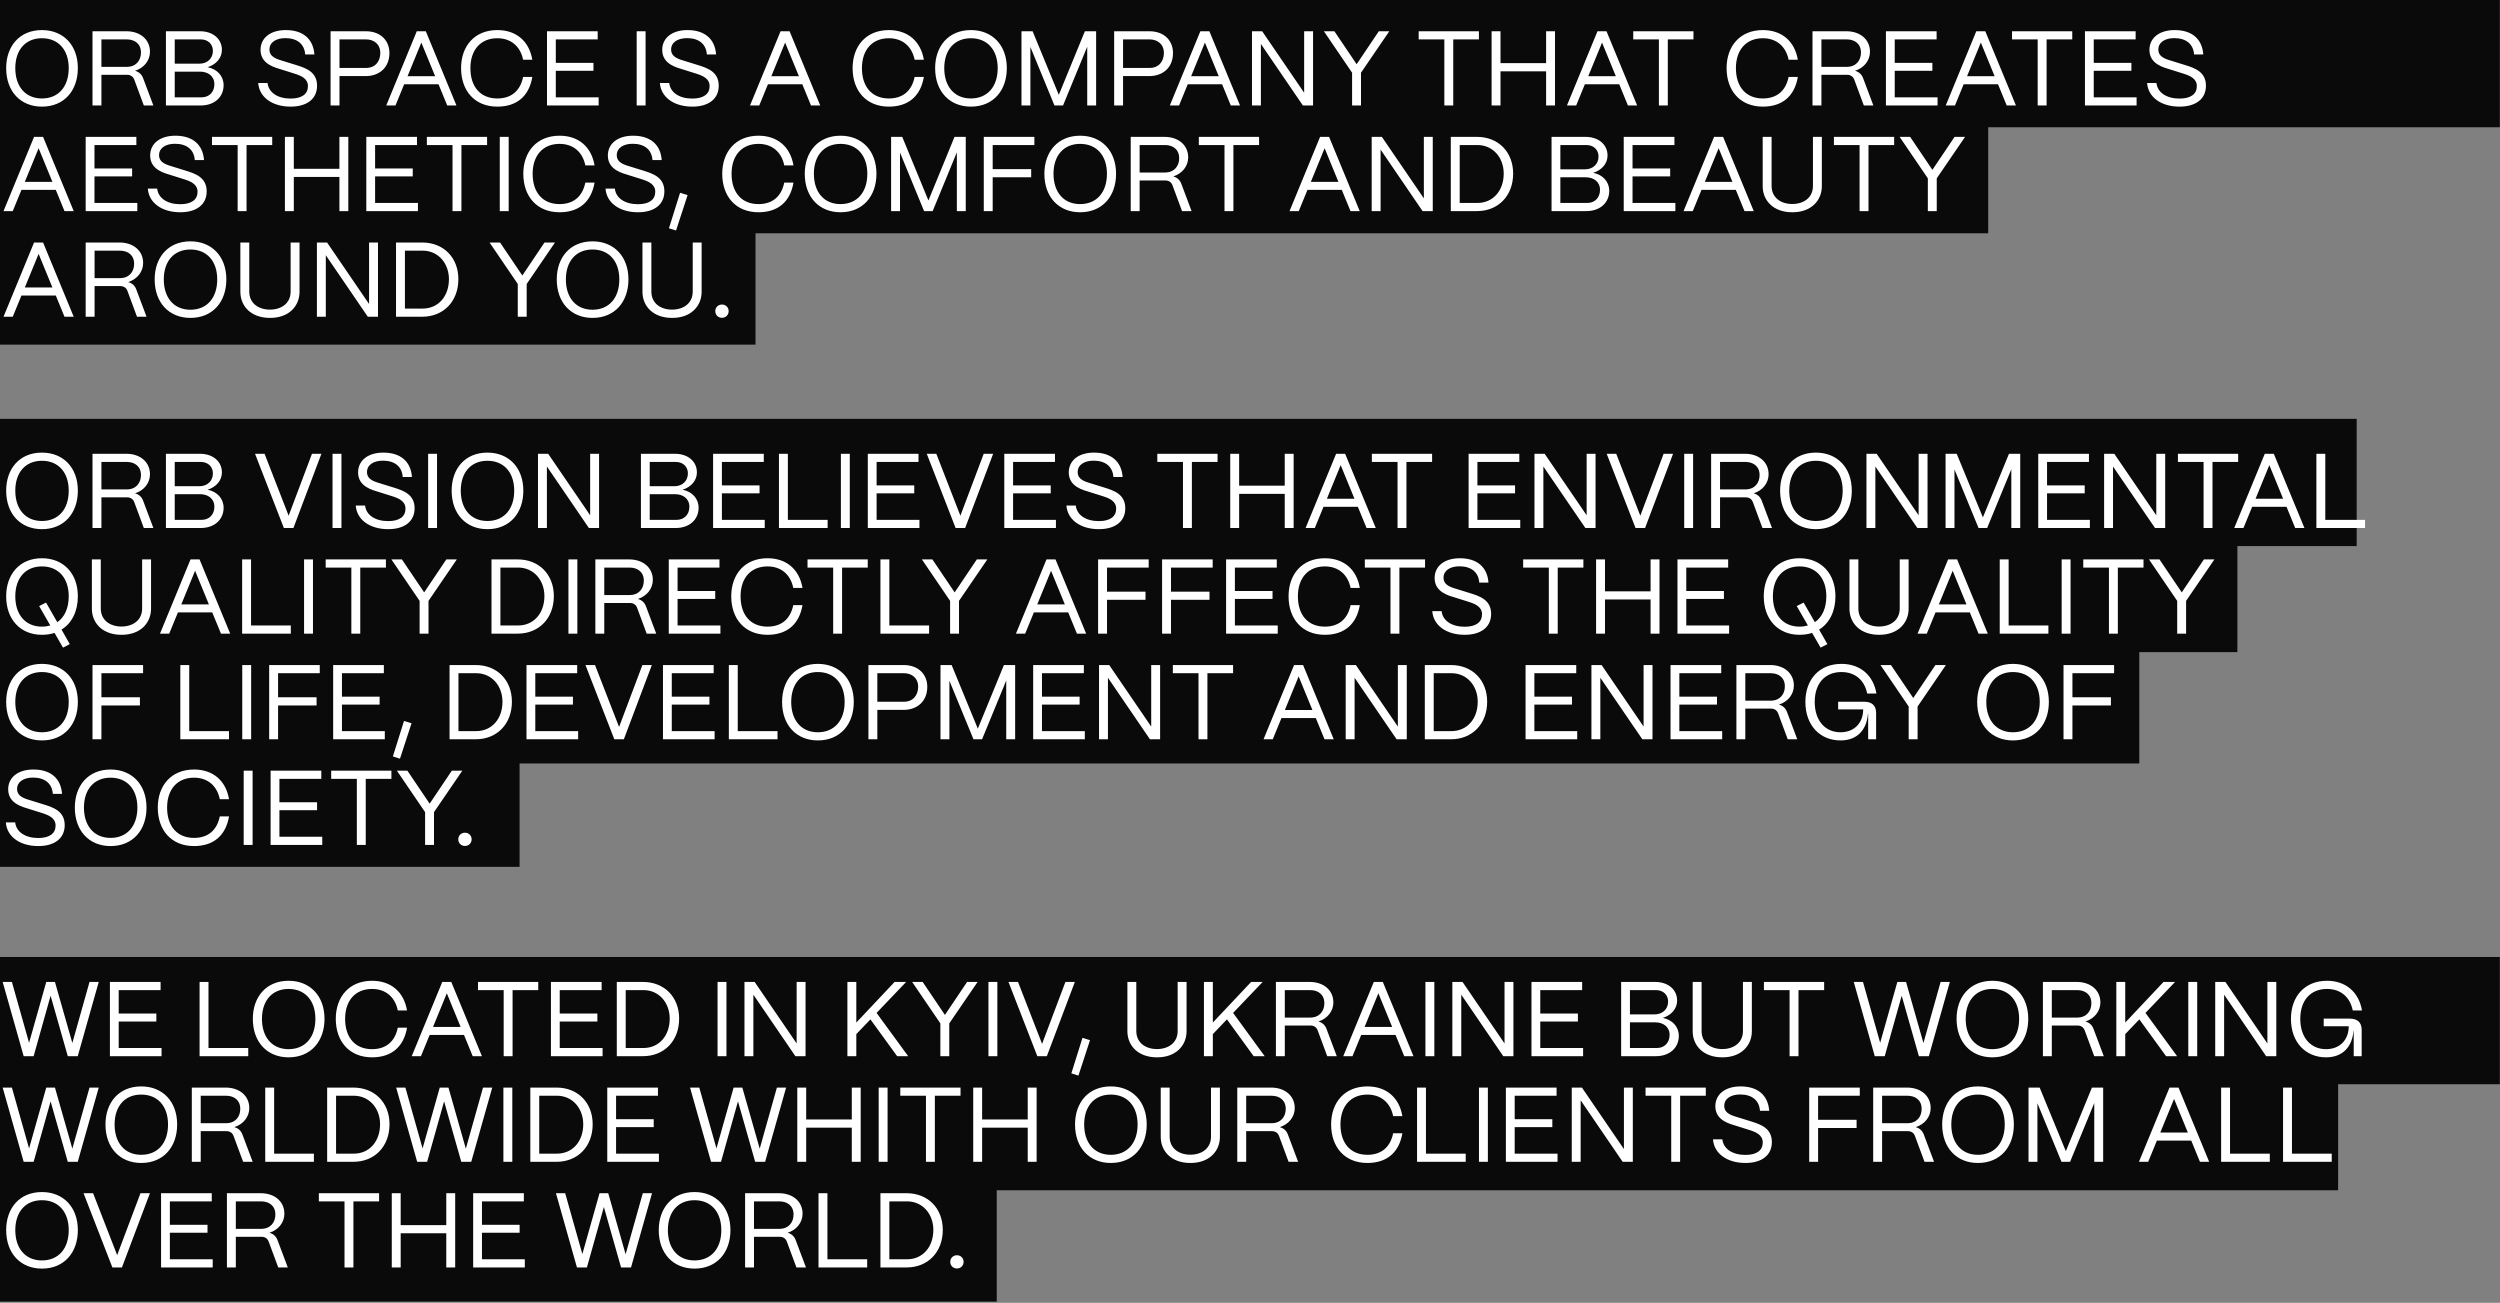 <svg width="781" height="407" viewBox="0 0 781 407" fill="none" xmlns="http://www.w3.org/2000/svg">
<rect x="0" y="0" width="781" height="407" fill="#808080" stroke="none"/>
<rect y="338.713" width="39.751" height="780.946" transform="rotate(-90 0 338.713)" fill="#0A0A0A"/>
<rect y="371.838" width="39.751" height="730.429" transform="rotate(-90 0 371.838)" fill="#0A0A0A"/>
<rect y="406.622" width="39.751" height="311.385" transform="rotate(-90 0 406.622)" fill="#0A0A0A"/>
<rect y="170.599" width="39.751" height="736.226" transform="rotate(-90 0 170.599)" fill="#0A0A0A"/>
<rect y="203.724" width="39.751" height="698.959" transform="rotate(-90 0 203.724)" fill="#0A0A0A"/>
<rect y="270.804" width="39.751" height="162.318" transform="rotate(-90 0 270.804)" fill="#0A0A0A"/>
<rect y="238.507" width="39.751" height="668.318" transform="rotate(-90 0 238.507)" fill="#0A0A0A"/>
<rect x="0" y="39.752" width="39.751" height="780.946" transform="rotate(-90 0 39.752)" fill="#0A0A0A"/>
<rect x="0" y="72.878" width="39.751" height="621.113" transform="rotate(-90 0 72.878)" fill="#0A0A0A"/>
<rect x="0" y="107.66" width="39.751" height="236.023" transform="rotate(-90 0 107.66)" fill="#0A0A0A"/>
<path d="M13.091 33.312C20.114 33.312 24.321 28.244 24.321 21.287C24.321 14.099 19.783 9.395 13.091 9.395C6.135 9.395 1.928 14.397 1.928 21.287C1.928 28.608 6.466 33.312 13.091 33.312ZM13.091 30.761C7.99 30.761 4.777 27.084 4.777 21.287C4.777 15.557 7.99 11.946 13.091 11.946C18.226 11.946 21.472 15.557 21.472 21.287C21.472 27.084 18.259 30.761 13.091 30.761ZM31.683 32.948L31.683 23.374L39.699 23.374C40.792 23.374 41.587 23.904 41.952 24.898L44.933 32.948H47.914L44.701 24.401C44.271 23.242 43.409 22.447 42.184 22.116C44.999 21.221 46.854 18.902 46.854 16.153C46.854 12.377 43.84 9.76 39.467 9.76L28.9 9.76L28.9 32.948H31.683ZM31.683 12.31L39.6 12.31C42.117 12.31 44.039 13.701 44.039 16.418C44.039 18.902 42.482 20.89 39.6 20.89L31.683 20.89V12.31ZM62.734 32.948C66.942 32.948 69.857 30.364 69.857 26.621C69.857 23.772 67.869 21.585 64.855 20.989C67.571 20.128 69.327 18.074 69.327 15.59C69.327 12.145 66.511 9.76 62.469 9.76L51.836 9.76V32.948H62.734ZM54.586 12.31L62.734 12.31C64.954 12.31 66.511 13.768 66.511 15.888C66.511 18.24 64.788 19.896 62.304 19.896L54.586 19.896V12.31ZM54.586 22.381H62.469C64.954 22.381 66.975 23.739 66.975 26.323C66.975 28.741 65.351 30.397 63.033 30.397H54.586V22.381ZM90.801 33.312C95.936 33.312 99.05 30.861 99.05 26.786C99.05 22.414 95.505 21.254 92.557 20.327L88.814 19.167C86.826 18.538 84.176 18.008 84.176 15.457C84.176 13.238 86.23 11.913 89.145 11.913C92.822 11.913 95.108 13.735 95.34 17.014L98.222 17.014C97.857 12.078 94.578 9.395 89.278 9.395C84.474 9.395 81.394 11.847 81.394 15.59C81.394 20.128 86.064 21.122 87.919 21.718L91.928 22.977C94.147 23.672 96.201 24.567 96.201 26.919C96.201 29.337 94.346 30.795 90.801 30.795C86.727 30.795 83.911 28.906 83.58 25.925H80.665C80.963 30.298 84.971 33.312 90.801 33.312ZM106.055 32.948V23.772L114.237 23.772C118.344 23.772 121.657 21.254 121.657 16.55C121.657 12.84 119.073 9.76 114.237 9.76L103.272 9.76V32.948H106.055ZM106.055 12.31H114.369C116.82 12.31 118.808 13.801 118.808 16.55C118.808 19.134 117.251 21.221 114.369 21.221L106.055 21.221V12.31ZM123.546 32.948L126.262 26.323L136.995 26.323L139.712 32.948H142.594L133.02 9.76H130.204L120.664 32.948H123.546ZM131.629 13.304L135.935 23.805L127.322 23.805L131.629 13.304ZM155.369 33.312C161.431 33.312 165.274 30.066 166.301 24.037H163.419C162.524 28.41 159.709 30.761 155.369 30.761C150.168 30.761 146.955 27.217 146.955 21.287C146.955 15.557 150.168 11.946 155.369 11.946C159.576 11.946 162.557 14.43 163.419 18.67H166.301C165.307 12.84 161.266 9.395 155.369 9.395C148.247 9.395 144.04 14.397 144.04 21.287C144.04 28.31 148.247 33.312 155.369 33.312ZM187.015 32.948V30.397L173.632 30.397V22.116L185.392 22.116V19.631L173.632 19.631V12.31L186.717 12.31V9.76L170.883 9.76V32.948H187.015ZM201.68 32.948V9.76H198.897V32.948H201.68ZM216.286 33.312C221.42 33.312 224.534 30.861 224.534 26.786C224.534 22.414 220.989 21.254 218.041 20.327L214.298 19.167C212.31 18.538 209.66 18.008 209.66 15.457C209.66 13.238 211.714 11.913 214.629 11.913C218.306 11.913 220.592 13.735 220.824 17.014H223.706C223.341 12.078 220.062 9.395 214.762 9.395C209.958 9.395 206.878 11.847 206.878 15.59C206.878 20.128 211.548 21.122 213.404 21.718L217.412 22.977C219.631 23.672 221.685 24.567 221.685 26.919C221.685 29.337 219.83 30.795 216.286 30.795C212.211 30.795 209.395 28.906 209.064 25.925H206.149C206.447 30.298 210.455 33.312 216.286 33.312ZM237.19 32.948L239.907 26.323L250.64 26.323L253.356 32.948H256.238L246.664 9.76H243.849L234.308 32.948H237.19ZM245.273 13.304L249.579 23.805L240.967 23.805L245.273 13.304ZM277.683 33.312C283.745 33.312 287.588 30.066 288.615 24.037H285.733C284.838 28.41 282.023 30.761 277.683 30.761C272.482 30.761 269.269 27.217 269.269 21.287C269.269 15.557 272.482 11.946 277.683 11.946C281.89 11.946 284.871 14.43 285.733 18.67L288.615 18.67C287.621 12.84 283.579 9.395 277.683 9.395C270.561 9.395 266.354 14.397 266.354 21.287C266.354 28.31 270.561 33.312 277.683 33.312ZM303.3 33.312C310.323 33.312 314.53 28.244 314.53 21.287C314.53 14.099 309.992 9.395 303.3 9.395C296.344 9.395 292.137 14.397 292.137 21.287C292.137 28.608 296.675 33.312 303.3 33.312ZM303.3 30.761C298.199 30.761 294.985 27.084 294.985 21.287C294.985 15.557 298.199 11.946 303.3 11.946C308.435 11.946 311.681 15.557 311.681 21.287C311.681 27.084 308.468 30.761 303.3 30.761ZM321.891 32.948V14.662L329.411 32.948H332.094L339.647 14.596V32.948H342.429V9.76L338.918 9.76L330.769 29.635L322.587 9.76L319.109 9.76V32.948H321.891ZM350.844 32.948V23.772H359.026C363.134 23.772 366.447 21.254 366.447 16.55C366.447 12.84 363.863 9.76 359.026 9.76L348.062 9.76V32.948H350.844ZM350.844 12.31L359.159 12.31C361.61 12.31 363.598 13.801 363.598 16.55C363.598 19.134 362.041 21.221 359.159 21.221H350.844V12.31ZM368.336 32.948L371.052 26.323L381.785 26.323L384.501 32.948H387.383L377.81 9.76L374.994 9.76L365.454 32.948H368.336ZM376.419 13.304L380.725 23.805L372.112 23.805L376.419 13.304ZM393.902 32.948V13.735L407.019 32.948H410.2V9.76H407.417V28.973L394.299 9.76H391.119V32.948H393.902ZM425.176 32.948V22.712L434.02 9.76L430.741 9.76L423.817 20.062L416.861 9.76H413.582L422.393 22.712V32.948H425.176ZM453.994 32.948V12.31L462.011 12.31V9.76L443.195 9.76V12.31L451.212 12.31V32.948H453.994ZM468.759 32.948V22.281H483.003V32.948H485.785V9.76H483.003V19.73H468.759V9.76L465.976 9.76V32.948H468.759ZM492.397 32.948L495.113 26.323L505.846 26.323L508.562 32.948H511.444L501.871 9.76H499.055L489.515 32.948H492.397ZM500.479 13.304L504.786 23.805L496.173 23.805L500.479 13.304ZM521.023 32.948V12.31L529.039 12.31V9.76L510.224 9.76V12.31L518.24 12.31V32.948H521.023ZM550.714 33.312C556.776 33.312 560.619 30.066 561.646 24.037L558.764 24.037C557.869 28.41 555.053 30.761 550.714 30.761C545.513 30.761 542.3 27.217 542.3 21.287C542.3 15.557 545.513 11.946 550.714 11.946C554.921 11.946 557.902 14.43 558.764 18.67H561.646C560.652 12.84 556.61 9.395 550.714 9.395C543.592 9.395 539.385 14.397 539.385 21.287C539.385 28.31 543.592 33.312 550.714 33.312ZM569.01 32.948V23.374L577.027 23.374C578.12 23.374 578.915 23.904 579.279 24.898L582.261 32.948H585.242L582.029 24.401C581.598 23.242 580.737 22.447 579.511 22.116C582.327 21.221 584.182 18.902 584.182 16.153C584.182 12.377 581.167 9.76 576.795 9.76L566.228 9.76V32.948H569.01ZM569.01 12.31L576.927 12.31C579.445 12.31 581.366 13.701 581.366 16.418C581.366 18.902 579.809 20.89 576.927 20.89L569.01 20.89V12.31ZM605.296 32.948V30.397L591.913 30.397V22.116L603.673 22.116V19.631L591.913 19.631V12.31L604.998 12.31V9.76L589.163 9.76V32.948L605.296 32.948ZM610.732 32.948L613.448 26.323L624.181 26.323L626.897 32.948H629.779L620.206 9.76L617.39 9.76L607.85 32.948H610.732ZM618.814 13.304L623.121 23.805L614.508 23.805L618.814 13.304ZM639.358 32.948V12.31L647.374 12.31V9.76L628.559 9.76V12.31L636.575 12.31V32.948H639.358ZM667.472 32.948V30.397L654.089 30.397V22.116L665.849 22.116V19.631L654.089 19.631V12.31L667.174 12.31V9.76L651.339 9.76V32.948L667.472 32.948ZM680.891 33.312C686.025 33.312 689.139 30.861 689.139 26.786C689.139 22.414 685.595 21.254 682.647 20.327L678.903 19.167C676.916 18.538 674.266 18.008 674.266 15.457C674.266 13.238 676.32 11.913 679.235 11.913C682.912 11.913 685.197 13.735 685.429 17.014H688.311C687.947 12.078 684.667 9.395 679.367 9.395C674.564 9.395 671.483 11.847 671.483 15.59C671.483 20.128 676.154 21.122 678.009 21.718L682.017 22.977C684.237 23.672 686.29 24.567 686.29 26.919C686.29 29.337 684.435 30.795 680.891 30.795C676.816 30.795 674.001 28.906 673.669 25.925L670.754 25.925C671.052 30.298 675.061 33.312 680.891 33.312ZM3.982 65.948L6.698 59.322L17.431 59.322L20.147 65.948H23.029L13.456 42.76H10.64L1.1 65.948H3.982ZM12.065 46.304L16.371 56.805L7.758 56.805L12.065 46.304ZM42.897 65.948V63.397L29.515 63.397V55.115H41.274V52.631H29.515V45.31H42.599V42.76H26.765V65.948L42.897 65.948ZM56.317 66.312C61.451 66.312 64.565 63.861 64.565 59.786C64.565 55.414 61.02 54.254 58.072 53.327L54.329 52.167C52.342 51.538 49.691 51.008 49.691 48.457C49.691 46.238 51.745 44.913 54.66 44.913C58.337 44.913 60.623 46.735 60.855 50.014H63.737C63.372 45.078 60.093 42.395 54.793 42.395C49.989 42.395 46.909 44.846 46.909 48.59C46.909 53.128 51.58 54.122 53.435 54.718L57.443 55.977C59.662 56.672 61.716 57.567 61.716 59.919C61.716 62.337 59.861 63.795 56.317 63.795C52.242 63.795 49.426 61.906 49.095 58.925H46.18C46.478 63.298 50.486 66.312 56.317 66.312ZM77.024 65.948V45.31H85.041V42.76L66.225 42.76V45.31L74.242 45.31V65.948H77.024ZM91.788 65.948V55.281L106.033 55.281V65.948H108.815V42.76H106.033V52.73L91.788 52.73V42.76H89.006V65.948H91.788ZM130.565 65.948V63.397L117.182 63.397V55.115L128.942 55.115V52.631L117.182 52.631V45.31L130.267 45.31V42.76L114.433 42.76V65.948H130.565ZM144.15 65.948V45.31H152.166V42.76H133.351V45.31H141.367V65.948H144.15ZM158.914 65.948V42.76H156.131V65.948H158.914ZM174.811 66.312C180.873 66.312 184.716 63.066 185.743 57.037L182.861 57.037C181.966 61.41 179.151 63.761 174.811 63.761C169.61 63.761 166.397 60.217 166.397 54.287C166.397 48.557 169.61 44.946 174.811 44.946C179.018 44.946 182 47.43 182.861 51.67L185.743 51.67C184.749 45.84 180.708 42.395 174.811 42.395C167.689 42.395 163.482 47.397 163.482 54.287C163.482 61.31 167.689 66.312 174.811 66.312ZM199.302 66.312C204.436 66.312 207.55 63.861 207.55 59.786C207.55 55.414 204.006 54.254 201.058 53.327L197.314 52.167C195.327 51.538 192.677 51.008 192.677 48.457C192.677 46.238 194.731 44.913 197.646 44.913C201.323 44.913 203.608 46.735 203.84 50.014H206.722C206.358 45.078 203.078 42.395 197.778 42.395C192.975 42.395 189.894 44.846 189.894 48.59C189.894 53.128 194.565 54.122 196.42 54.718L200.428 55.977C202.648 56.672 204.701 57.567 204.701 59.919C204.701 62.337 202.846 63.795 199.302 63.795C195.227 63.795 192.412 61.906 192.08 58.925H189.165C189.464 63.298 193.472 66.312 199.302 66.312ZM214.808 60.946L212.456 60.217L208.978 71.314L211.197 72.01L214.808 60.946ZM236.955 66.312C243.017 66.312 246.86 63.066 247.886 57.037H245.004C244.11 61.41 241.294 63.761 236.955 63.761C231.754 63.761 228.541 60.217 228.541 54.287C228.541 48.557 231.754 44.946 236.955 44.946C241.162 44.946 244.143 47.43 245.004 51.67H247.886C246.893 45.84 242.851 42.395 236.955 42.395C229.833 42.395 225.626 47.397 225.626 54.287C225.626 61.31 229.833 66.312 236.955 66.312ZM262.572 66.312C269.595 66.312 273.802 61.244 273.802 54.287C273.802 47.099 269.263 42.395 262.572 42.395C255.615 42.395 251.408 47.397 251.408 54.287C251.408 61.608 255.947 66.312 262.572 66.312ZM262.572 63.761C257.47 63.761 254.257 60.084 254.257 54.287C254.257 48.557 257.47 44.946 262.572 44.946C267.706 44.946 270.953 48.557 270.953 54.287C270.953 60.084 267.74 63.761 262.572 63.761ZM281.163 65.948V47.662L288.683 65.948H291.366L298.919 47.596V65.948H301.701V42.76H298.19L290.041 62.635L281.859 42.76H278.381V65.948H281.163ZM310.116 65.948V55.38H322.141V52.83H310.116V45.31H323.135V42.76H307.333V65.948H310.116ZM337.429 66.312C344.452 66.312 348.659 61.244 348.659 54.287C348.659 47.099 344.12 42.395 337.429 42.395C330.472 42.395 326.265 47.397 326.265 54.287C326.265 61.608 330.804 66.312 337.429 66.312ZM337.429 63.761C332.328 63.761 329.114 60.084 329.114 54.287C329.114 48.557 332.328 44.946 337.429 44.946C342.563 44.946 345.81 48.557 345.81 54.287C345.81 60.084 342.597 63.761 337.429 63.761ZM356.02 65.948V56.374H364.037C365.13 56.374 365.925 56.904 366.289 57.898L369.271 65.948H372.252L369.039 57.401C368.608 56.242 367.747 55.447 366.521 55.115C369.337 54.221 371.192 51.902 371.192 49.153C371.192 45.377 368.177 42.76 363.805 42.76L353.238 42.76V65.948H356.02ZM356.02 45.31H363.937C366.455 45.31 368.376 46.702 368.376 49.418C368.376 51.902 366.819 53.89 363.937 53.89H356.02V45.31ZM385.316 65.948V45.31H393.333V42.76L374.517 42.76V45.31H382.534V65.948L385.316 65.948ZM405.732 65.948L408.448 59.322L419.181 59.322L421.897 65.948H424.779L415.206 42.76H412.39L402.85 65.948H405.732ZM413.815 46.304L418.121 56.805L409.508 56.805L413.815 46.304ZM431.298 65.948V46.735L444.416 65.948H447.596V42.76H444.813V61.973L431.695 42.76H428.515V65.948H431.298ZM461.412 65.948C468.071 65.948 472.708 61.145 472.708 54.221C472.708 47.463 468.071 42.76 461.412 42.76H453.23V65.948H461.412ZM456.013 45.31H461.578C466.381 45.31 469.76 49.219 469.76 54.221C469.76 59.621 466.381 63.397 461.578 63.397H456.013V45.31ZM495.605 65.948C499.812 65.948 502.727 63.364 502.727 59.621C502.727 56.772 500.739 54.586 497.725 53.989C500.441 53.128 502.197 51.074 502.197 48.59C502.197 45.145 499.381 42.76 495.34 42.76H484.706V65.948H495.605ZM487.456 45.31H495.605C497.824 45.31 499.381 46.768 499.381 48.888C499.381 51.24 497.659 52.896 495.174 52.896H487.456V45.31ZM487.456 55.38H495.34C497.824 55.38 499.845 56.739 499.845 59.322C499.845 61.741 498.222 63.397 495.903 63.397H487.456V55.38ZM523.387 65.948V63.397H510.004V55.115H521.763V52.631H510.004V45.31H523.088V42.76H507.254V65.948H523.387ZM528.822 65.948L531.539 59.322H542.271L544.988 65.948H547.87L538.296 42.76H535.481L525.94 65.948H528.822ZM536.905 46.304L541.211 56.805H532.599L536.905 46.304ZM559.905 66.312C565.868 66.345 569.147 62.569 569.147 58.163V42.76H566.364V58.097C566.364 61.774 563.449 63.728 559.905 63.728C556.36 63.728 553.445 61.774 553.445 58.097V42.76L550.663 42.76V58.163C550.663 62.569 553.909 66.312 559.905 66.312ZM583.717 65.948V45.31H591.733V42.76L572.917 42.76V45.31H580.934V65.948H583.717ZM605.04 65.948V55.712L613.884 42.76H610.605L603.681 53.062L596.725 42.76H593.445L602.257 55.712V65.948H605.04ZM3.982 98.948L6.698 92.323H17.431L20.147 98.948H23.029L13.456 75.76H10.64L1.1 98.948H3.982ZM12.065 79.304L16.371 89.805H7.758L12.065 79.304ZM29.548 98.948V89.374H37.564C38.657 89.374 39.452 89.904 39.817 90.898L42.798 98.948H45.779L42.566 90.401C42.136 89.242 41.274 88.447 40.049 88.115C42.864 87.221 44.719 84.902 44.719 82.153C44.719 78.376 41.705 75.76 37.332 75.76L26.765 75.76L26.765 98.948L29.548 98.948ZM29.548 78.31H37.465C39.982 78.31 41.904 79.701 41.904 82.418C41.904 84.902 40.347 86.89 37.465 86.89H29.548L29.548 78.31ZM59.481 99.312C66.504 99.312 70.711 94.244 70.711 87.287C70.711 80.099 66.172 75.395 59.481 75.395C52.524 75.395 48.317 80.397 48.317 87.287C48.317 94.608 52.856 99.312 59.481 99.312ZM59.481 96.761C54.38 96.761 51.166 93.084 51.166 87.287C51.166 81.557 54.38 77.946 59.481 77.946C64.615 77.946 67.862 81.557 67.862 87.287C67.862 93.084 64.648 96.761 59.481 96.761ZM84.333 99.312C90.296 99.345 93.575 95.569 93.575 91.163V75.76H90.793V91.097C90.793 94.774 87.877 96.728 84.333 96.728C80.788 96.728 77.873 94.774 77.873 91.097V75.76H75.091V91.163C75.091 95.569 78.337 99.312 84.333 99.312ZM101.784 98.948V79.735L114.902 98.948H118.082V75.76H115.3V94.973L102.182 75.76H99.002V98.948H101.784ZM131.899 98.948C138.557 98.948 143.195 94.144 143.195 87.221C143.195 80.463 138.557 75.76 131.899 75.76H123.717V98.948H131.899ZM126.499 78.31H132.065C136.868 78.31 140.247 82.219 140.247 87.221C140.247 92.621 136.868 96.397 132.065 96.397H126.499V78.31ZM164.535 98.948V88.712L173.379 75.76H170.1L163.176 86.062L156.22 75.76H152.941L161.752 88.712V98.948H164.535ZM185.095 99.312C192.117 99.312 196.324 94.244 196.324 87.287C196.324 80.099 191.786 75.395 185.095 75.395C178.138 75.395 173.931 80.397 173.931 87.287C173.931 94.608 178.469 99.312 185.095 99.312ZM185.095 96.761C179.993 96.761 176.78 93.084 176.78 87.287C176.78 81.557 179.993 77.946 185.095 77.946C190.229 77.946 193.475 81.557 193.475 87.287C193.475 93.084 190.262 96.761 185.095 96.761ZM209.947 99.312C215.909 99.345 219.189 95.569 219.189 91.163V75.76H216.406V91.097C216.406 94.774 213.491 96.728 209.947 96.728C206.402 96.728 203.487 94.774 203.487 91.097V75.76H200.704V91.163C200.704 95.569 203.951 99.312 209.947 99.312ZM225.543 99.279C226.735 99.279 227.63 98.385 227.63 97.192C227.63 96.033 226.735 95.138 225.543 95.138C224.35 95.138 223.456 96.033 223.456 97.192C223.456 98.385 224.35 99.279 225.543 99.279ZM13.091 165.312C20.114 165.312 24.321 160.244 24.321 153.287C24.321 146.099 19.783 141.395 13.091 141.395C6.135 141.395 1.928 146.397 1.928 153.287C1.928 160.608 6.466 165.312 13.091 165.312ZM13.091 162.761C7.99 162.761 4.777 159.084 4.777 153.287C4.777 147.557 7.99 143.946 13.091 143.946C18.226 143.946 21.472 147.557 21.472 153.287C21.472 159.084 18.259 162.761 13.091 162.761ZM31.683 164.948V155.374H39.699C40.792 155.374 41.587 155.904 41.952 156.898L44.933 164.948H47.914L44.701 156.401C44.271 155.242 43.409 154.447 42.184 154.116C44.999 153.221 46.854 150.902 46.854 148.153C46.854 144.376 43.84 141.76 39.467 141.76H28.9V164.948H31.683ZM31.683 144.31H39.6C42.117 144.31 44.039 145.702 44.039 148.418C44.039 150.902 42.482 152.89 39.6 152.89H31.683V144.31ZM62.734 164.948C66.942 164.948 69.857 162.364 69.857 158.621C69.857 155.772 67.869 153.586 64.855 152.989C67.571 152.128 69.327 150.074 69.327 147.59C69.327 144.145 66.511 141.76 62.469 141.76L51.836 141.76L51.836 164.948L62.734 164.948ZM54.586 144.31L62.734 144.31C64.954 144.31 66.511 145.768 66.511 147.888C66.511 150.24 64.788 151.896 62.304 151.896L54.586 151.896V144.31ZM54.586 154.381L62.469 154.381C64.954 154.381 66.975 155.739 66.975 158.323C66.975 160.741 65.351 162.397 63.033 162.397L54.586 162.397L54.586 154.381ZM91.663 164.948L100.408 141.76H97.46L90.172 161.105L82.652 141.76H79.671L88.681 164.948H91.663ZM106.669 164.948V141.76H103.887V164.948H106.669ZM121.275 165.312C126.409 165.312 129.523 162.861 129.523 158.786C129.523 154.414 125.979 153.254 123.03 152.327L119.287 151.167C117.3 150.538 114.649 150.008 114.649 147.457C114.649 145.238 116.703 143.913 119.618 143.913C123.295 143.913 125.581 145.735 125.813 149.014H128.695C128.33 144.078 125.051 141.395 119.751 141.395C114.948 141.395 111.867 143.846 111.867 147.59C111.867 152.128 116.538 153.122 118.393 153.718L122.401 154.977C124.62 155.672 126.674 156.567 126.674 158.919C126.674 161.337 124.819 162.795 121.275 162.795C117.2 162.795 114.384 160.906 114.053 157.925H111.138C111.436 162.298 115.444 165.312 121.275 165.312ZM136.528 164.948V141.76H133.745V164.948H136.528ZM152.26 165.312C159.282 165.312 163.489 160.244 163.489 153.287C163.489 146.099 158.951 141.395 152.26 141.395C145.303 141.395 141.096 146.397 141.096 153.287C141.096 160.608 145.634 165.312 152.26 165.312ZM152.26 162.761C147.158 162.761 143.945 159.084 143.945 153.287C143.945 147.557 147.158 143.946 152.26 143.946C157.394 143.946 160.641 147.557 160.641 153.287C160.641 159.084 157.427 162.761 152.26 162.761ZM170.851 164.948V145.735L183.969 164.948H187.149V141.76H184.366V160.973L171.248 141.76L168.068 141.76V164.948L170.851 164.948ZM211.122 164.948C215.329 164.948 218.244 162.364 218.244 158.621C218.244 155.772 216.257 153.586 213.242 152.989C215.959 152.128 217.714 150.074 217.714 147.59C217.714 144.145 214.899 141.76 210.857 141.76H200.224V164.948H211.122ZM202.973 144.31H211.122C213.342 144.31 214.899 145.768 214.899 147.888C214.899 150.24 213.176 151.896 210.692 151.896H202.973V144.31ZM202.973 154.381H210.857C213.342 154.381 215.362 155.739 215.362 158.323C215.362 160.741 213.739 162.397 211.42 162.397H202.973V154.381ZM238.904 164.948V162.397H225.521V154.116H237.281V151.631H225.521V144.31H238.606V141.76H222.771V164.948H238.904ZM258.551 164.948V162.397H246.128V141.76H243.346V164.948H258.551ZM265.474 164.948V141.76H262.691V164.948H265.474ZM287.234 164.948V162.397L273.851 162.397V154.116L285.611 154.116V151.631L273.851 151.631V144.31L286.936 144.31V141.76L271.102 141.76V164.948L287.234 164.948ZM301.515 164.948L310.26 141.76H307.312L300.024 161.105L292.504 141.76H289.523L298.533 164.948H301.515ZM329.871 164.948V162.397H316.488V154.116H328.248V151.631H316.488V144.31H329.573V141.76H313.739V164.948H329.871ZM343.29 165.312C348.425 165.312 351.539 162.861 351.539 158.786C351.539 154.414 347.994 153.254 345.046 152.327L341.303 151.167C339.315 150.538 336.665 150.008 336.665 147.457C336.665 145.238 338.719 143.913 341.634 143.913C345.311 143.913 347.597 145.735 347.828 149.014H350.71C350.346 144.078 347.067 141.395 341.766 141.395C336.963 141.395 333.882 143.846 333.882 147.59C333.882 152.128 338.553 153.122 340.408 153.718L344.416 154.977C346.636 155.672 348.69 156.567 348.69 158.919C348.69 161.337 346.835 162.795 343.29 162.795C339.216 162.795 336.4 160.906 336.069 157.925H333.154C333.452 162.298 337.46 165.312 343.29 165.312ZM372.344 164.948V144.31H380.361V141.76H361.545V144.31H369.561V164.948H372.344ZM387.108 164.948V154.281L401.352 154.281V164.948H404.135V141.76H401.352V151.73L387.108 151.73V141.76H384.326V164.948H387.108ZM410.746 164.948L413.462 158.323H424.195L426.912 164.948H429.794L420.22 141.76H417.404L407.864 164.948H410.746ZM418.829 145.304L423.135 155.805H414.523L418.829 145.304ZM439.372 164.948V144.31H447.389V141.76H428.573V144.31H436.59V164.948H439.372ZM474.927 164.948V162.397H461.544V154.116H473.304V151.631H461.544V144.31H474.629V141.76H458.794V164.948H474.927ZM482.151 164.948V145.735L495.269 164.948H498.449V141.76H495.667V160.973L482.549 141.76H479.369V164.948H482.151ZM513.922 164.948L522.668 141.76H519.719L512.432 161.105L504.912 141.76H501.931L510.941 164.948H513.922ZM528.929 164.948V141.76H526.146V164.948H528.929ZM537.34 164.948V155.374H545.356C546.45 155.374 547.245 155.904 547.609 156.898L550.59 164.948H553.572L550.358 156.401C549.928 155.242 549.066 154.447 547.841 154.116C550.657 153.221 552.512 150.902 552.512 148.153C552.512 144.376 549.497 141.76 545.124 141.76H534.557V164.948H537.34ZM537.34 144.31H545.257C547.775 144.31 549.696 145.702 549.696 148.418C549.696 150.902 548.139 152.89 545.257 152.89H537.34V144.31ZM567.273 165.312C574.296 165.312 578.503 160.244 578.503 153.287C578.503 146.099 573.965 141.395 567.273 141.395C560.317 141.395 556.11 146.397 556.11 153.287C556.11 160.608 560.648 165.312 567.273 165.312ZM567.273 162.761C562.172 162.761 558.958 159.084 558.958 153.287C558.958 147.557 562.172 143.946 567.273 143.946C572.408 143.946 575.654 147.557 575.654 153.287C575.654 159.084 572.441 162.761 567.273 162.761ZM585.864 164.948V145.735L598.982 164.948H602.162V141.76H599.38V160.973L586.262 141.76H583.082V164.948H585.864ZM610.579 164.948V146.662L618.099 164.948H620.782L628.335 146.596V164.948H631.118V141.76H627.606L619.457 161.635L611.275 141.76H607.797V164.948H610.579ZM652.882 164.948V162.397H639.499V154.116H651.259V151.631H639.499V144.31H652.584V141.76H636.75V164.948H652.882ZM660.107 164.948V145.735L673.225 164.948H676.405V141.76H673.622V160.973L660.504 141.76H657.324V164.948H660.107ZM691.182 164.948V144.31H699.198V141.76H680.383V144.31H688.399V164.948H691.182ZM700.858 164.948L703.574 158.323H714.307L717.023 164.948H719.905L710.332 141.76H707.516L697.976 164.948H700.858ZM708.94 145.304L713.247 155.805H704.634L708.94 145.304ZM738.846 164.948V162.397L726.423 162.397V141.76H723.641V164.948L738.846 164.948ZM21.804 201.227L19.22 196.689C22.499 194.668 24.321 190.892 24.321 186.287C24.321 179.099 19.783 174.395 13.091 174.395C6.135 174.395 1.928 179.397 1.928 186.287C1.928 193.608 6.466 198.312 13.091 198.312C14.516 198.312 15.841 198.113 17.034 197.716L19.684 202.32L21.804 201.227ZM13.091 195.761C7.99 195.761 4.777 192.084 4.777 186.287C4.777 180.557 7.99 176.946 13.091 176.946C18.226 176.946 21.472 180.557 21.472 186.287C21.472 189.964 20.18 192.813 17.895 194.37L14.383 188.242L12.23 189.335L15.709 195.397C14.913 195.629 14.019 195.761 13.091 195.761ZM37.944 198.312C43.906 198.345 47.186 194.569 47.186 190.163V174.76H44.403V190.097C44.403 193.774 41.488 195.728 37.944 195.728C34.399 195.728 31.484 193.774 31.484 190.097L31.484 174.76H28.701L28.701 190.163C28.701 194.569 31.948 198.312 37.944 198.312ZM52.862 197.948L55.578 191.323L66.311 191.323L69.028 197.948H71.91L62.336 174.76H59.52L49.98 197.948H52.862ZM60.945 178.304L65.251 188.805L56.639 188.805L60.945 178.304ZM90.85 197.948V195.397H78.428V174.76H75.645V197.948H90.85ZM97.773 197.948V174.76H94.99V197.948H97.773ZM112.544 197.948V177.31H120.561V174.76H101.745V177.31H109.762V197.948H112.544ZM133.867 197.948V187.712L142.712 174.76H139.432L132.509 185.062L125.553 174.76H122.273L131.085 187.712V197.948H133.867ZM161.725 197.948C168.384 197.948 173.021 193.144 173.021 186.221C173.021 179.463 168.384 174.76 161.725 174.76H153.543V197.948H161.725ZM156.326 177.31H161.891C166.694 177.31 170.073 181.219 170.073 186.221C170.073 191.621 166.694 195.397 161.891 195.397H156.326V177.31ZM180.362 197.948V174.76H177.579V197.948H180.362ZM188.773 197.948V188.374H196.789C197.882 188.374 198.677 188.904 199.042 189.898L202.023 197.948H205.004L201.791 189.401C201.36 188.242 200.499 187.447 199.273 187.116C202.089 186.221 203.944 183.902 203.944 181.153C203.944 177.376 200.93 174.76 196.557 174.76H185.99V197.948H188.773ZM188.773 177.31H196.69C199.207 177.31 201.129 178.702 201.129 181.418C201.129 183.902 199.572 185.89 196.69 185.89H188.773V177.31ZM225.058 197.948V195.397H211.675V187.116H223.435V184.631H211.675V177.31H224.76V174.76H208.926V197.948H225.058ZM239.769 198.312C245.831 198.312 249.674 195.066 250.701 189.037H247.819C246.924 193.409 244.109 195.761 239.769 195.761C234.568 195.761 231.355 192.217 231.355 186.287C231.355 180.557 234.568 176.946 239.769 176.946C243.976 176.946 246.958 179.43 247.819 183.67H250.701C249.707 177.84 245.666 174.395 239.769 174.395C232.647 174.395 228.44 179.397 228.44 186.287C228.44 193.31 232.647 198.312 239.769 198.312ZM263.067 197.948V177.31H271.083V174.76H252.268V177.31H260.284V197.948H263.067ZM290.253 197.948V195.397L277.831 195.397V174.76H275.048V197.948L290.253 197.948ZM299.594 197.948V187.712L308.439 174.76H305.16L298.236 185.062L291.28 174.76H288L296.812 187.712V197.948H299.594ZM320.264 197.948L322.981 191.323H333.713L336.43 197.948H339.312L329.738 174.76H326.923L317.382 197.948H320.264ZM328.347 178.304L332.653 188.805H324.041L328.347 178.304ZM345.83 197.948V187.381H357.855V184.83H345.83V177.31H358.849V174.76H343.047V197.948H345.83ZM365.822 197.948V187.381H377.847V184.83H365.822V177.31H378.841V174.76H363.039V197.948H365.822ZM399.164 197.948V195.397L385.781 195.397V187.116L397.541 187.116V184.631L385.781 184.631V177.31L398.866 177.31V174.76L383.032 174.76V197.948L399.164 197.948ZM413.875 198.312C419.937 198.312 423.78 195.066 424.807 189.037H421.925C421.03 193.409 418.215 195.761 413.875 195.761C408.674 195.761 405.461 192.217 405.461 186.287C405.461 180.557 408.674 176.946 413.875 176.946C418.082 176.946 421.063 179.43 421.925 183.67H424.807C423.813 177.84 419.771 174.395 413.875 174.395C406.753 174.395 402.546 179.397 402.546 186.287C402.546 193.31 406.753 198.312 413.875 198.312ZM437.173 197.948V177.31H445.189V174.76H426.374V177.31H434.39V197.948H437.173ZM457.581 198.312C462.716 198.312 465.83 195.861 465.83 191.786C465.83 187.414 462.285 186.254 459.337 185.327L455.594 184.167C453.606 183.538 450.956 183.008 450.956 180.457C450.956 178.238 453.01 176.913 455.925 176.913C459.602 176.913 461.888 178.735 462.12 182.014H465.002C464.637 177.078 461.358 174.395 456.058 174.395C451.254 174.395 448.174 176.846 448.174 180.59C448.174 185.128 452.844 186.122 454.699 186.718L458.708 187.977C460.927 188.672 462.981 189.567 462.981 191.919C462.981 194.337 461.126 195.795 457.581 195.795C453.507 195.795 450.691 193.906 450.36 190.925H447.445C447.743 195.298 451.751 198.312 457.581 198.312ZM486.635 197.948V177.31H494.652V174.76H475.836V177.31H483.853V197.948H486.635ZM501.399 197.948V187.281L515.644 187.281V197.948H518.426V174.76H515.644V184.73L501.399 184.73V174.76H498.617V197.948H501.399ZM540.176 197.948V195.397H526.793V187.116H538.553V184.631H526.793V177.31H539.878V174.76H524.044V197.948H540.176ZM570.874 201.227L568.29 196.689C571.57 194.668 573.392 190.892 573.392 186.287C573.392 179.099 568.853 174.395 562.162 174.395C555.205 174.395 550.998 179.397 550.998 186.287C550.998 193.608 555.537 198.312 562.162 198.312C563.586 198.312 564.911 198.113 566.104 197.716L568.754 202.32L570.874 201.227ZM562.162 195.761C557.06 195.761 553.847 192.084 553.847 186.287C553.847 180.557 557.06 176.946 562.162 176.946C567.296 176.946 570.543 180.557 570.543 186.287C570.543 189.964 569.251 192.813 566.965 194.37L563.454 188.242L561.301 189.335L564.779 195.397C563.984 195.629 563.089 195.761 562.162 195.761ZM587.014 198.312C592.977 198.345 596.256 194.569 596.256 190.163V174.76H593.473V190.097C593.473 193.774 590.558 195.728 587.014 195.728C583.469 195.728 580.554 193.774 580.554 190.097V174.76H577.772V190.163C577.772 194.569 581.018 198.312 587.014 198.312ZM601.932 197.948L604.649 191.323H615.382L618.098 197.948H620.98L611.406 174.76H608.591L599.05 197.948H601.932ZM610.015 178.304L614.322 188.805H605.709L610.015 178.304ZM639.921 197.948V195.397H627.498V174.76H624.716V197.948H639.921ZM646.843 197.948V174.76H644.061V197.948H646.843ZM661.614 197.948V177.31H669.631V174.76H650.815V177.31H658.832V197.948H661.614ZM682.937 197.948V187.712L691.782 174.76H688.503L681.579 185.062L674.623 174.76H671.343L680.155 187.712V197.948H682.937ZM13.091 231.312C20.114 231.312 24.321 226.244 24.321 219.287C24.321 212.099 19.783 207.395 13.091 207.395C6.135 207.395 1.928 212.397 1.928 219.287C1.928 226.608 6.466 231.312 13.091 231.312ZM13.091 228.761C7.99 228.761 4.777 225.084 4.777 219.287C4.777 213.557 7.99 209.946 13.091 209.946C18.226 209.946 21.472 213.557 21.472 219.287C21.472 225.084 18.259 228.761 13.091 228.761ZM31.683 230.948V220.381H43.708V217.83H31.683V210.31H44.701V207.76H28.9V230.948H31.683ZM71.537 230.948V228.397H59.115V207.76L56.333 207.76V230.948L71.537 230.948ZM78.46 230.948V207.76H75.678V230.948H78.46ZM86.871 230.948V220.381H98.896V217.83H86.871V210.31H99.89V207.76H84.089V230.948H86.871ZM120.213 230.948V228.397H106.83V220.116H118.59V217.631H106.83V210.31H119.915V207.76H104.081V230.948H120.213ZM128.564 225.946L126.212 225.217L122.734 236.314L124.953 237.01L128.564 225.946ZM148.624 230.948C155.282 230.948 159.92 226.144 159.92 219.221C159.92 212.463 155.282 207.76 148.624 207.76H140.442L140.442 230.948H148.624ZM143.224 210.31H148.789C153.593 210.31 156.972 214.219 156.972 219.221C156.972 224.621 153.593 228.397 148.789 228.397H143.224V210.31ZM180.61 230.948V228.397L167.227 228.397V220.116L178.987 220.116V217.631L167.227 217.631V210.31L180.312 210.31L180.312 207.76L164.477 207.76L164.477 230.948L180.61 230.948ZM194.89 230.948L203.636 207.76H200.687L193.4 227.105L185.88 207.76H182.899L191.909 230.948H194.89ZM223.247 230.948V228.397H209.864V220.116H221.623V217.631H209.864V210.31H222.948L222.948 207.76H207.114L207.114 230.948H223.247ZM242.893 230.948V228.397H230.471L230.471 207.76H227.689L227.689 230.948H242.893ZM255.487 231.312C262.51 231.312 266.717 226.244 266.717 219.287C266.717 212.099 262.179 207.395 255.487 207.395C248.531 207.395 244.324 212.397 244.324 219.287C244.324 226.608 248.862 231.312 255.487 231.312ZM255.487 228.761C250.386 228.761 247.173 225.084 247.173 219.287C247.173 213.557 250.386 209.946 255.487 209.946C260.622 209.946 263.868 213.557 263.868 219.287C263.868 225.084 260.655 228.761 255.487 228.761ZM274.079 230.948V221.772H282.261C286.368 221.772 289.681 219.254 289.681 214.55C289.681 210.84 287.097 207.76 282.261 207.76H271.296V230.948H274.079ZM274.079 210.31H282.393C284.844 210.31 286.832 211.801 286.832 214.55C286.832 217.134 285.275 219.221 282.393 219.221H274.079V210.31ZM296.594 230.948V212.662L304.113 230.948H306.797L314.349 212.596V230.948H317.132V207.76H313.621L305.472 227.635L297.29 207.76H293.811V230.948H296.594ZM338.897 230.948V228.397H325.514V220.116H337.273V217.631H325.514V210.31H338.598V207.76H322.764V230.948H338.897ZM346.121 230.948V211.735L359.239 230.948H362.419V207.76H359.637V226.973L346.519 207.76H343.339V230.948H346.121ZM377.196 230.948V210.31H385.213V207.76H366.397V210.31H374.414V230.948H377.196ZM397.612 230.948L400.329 224.323H411.061L413.778 230.948H416.66L407.086 207.76H404.271L394.73 230.948L397.612 230.948ZM405.695 211.304L410.001 221.805H401.389L405.695 211.304ZM423.178 230.948V211.735L436.296 230.948H439.476V207.76H436.693V226.973L423.575 207.76H420.395V230.948H423.178ZM453.293 230.948C459.951 230.948 464.589 226.144 464.589 219.221C464.589 212.463 459.951 207.76 453.293 207.76H445.111V230.948H453.293ZM447.893 210.31H453.458C458.262 210.31 461.64 214.219 461.64 219.221C461.64 224.621 458.262 228.397 453.458 228.397H447.893V210.31ZM492.719 230.948V228.397H479.336V220.116H491.096V217.631H479.336V210.31H492.421V207.76H476.587V230.948H492.719ZM499.944 230.948V211.735L513.062 230.948H516.242V207.76H513.459V226.973L500.341 207.76H497.161V230.948H499.944ZM538.009 230.948V228.397H524.626V220.116H536.385V217.631H524.626V210.31H537.71V207.76H521.876V230.948H538.009ZM545.233 230.948V221.374H553.25C554.343 221.374 555.138 221.904 555.502 222.898L558.484 230.948H561.465L558.252 222.401C557.821 221.242 556.96 220.447 555.734 220.116C558.55 219.221 560.405 216.902 560.405 214.153C560.405 210.376 557.39 207.76 553.018 207.76H542.451V230.948H545.233ZM545.233 210.31H553.15C555.668 210.31 557.589 211.702 557.589 214.418C557.589 216.902 556.032 218.89 553.15 218.89H545.233V210.31ZM574.968 231.312C580.102 231.312 583.117 228.132 583.547 223.031H583.614V230.948H586.098V222.699C586.098 220.447 584.806 219.221 582.388 219.221H574.239V221.606H582.057C582.057 225.813 579.307 228.761 574.968 228.761C570.197 228.761 566.918 225.151 566.918 219.287C566.918 213.49 570.131 209.946 575.266 209.946C579.506 209.946 582.454 212.43 583.315 216.67H586.197C585.237 210.973 581.162 207.395 575.266 207.395C568.21 207.395 564.003 212.397 564.003 219.287C564.003 226.608 568.574 231.312 574.968 231.312ZM599.055 230.948V220.712L607.9 207.76H604.62L597.697 218.062L590.74 207.76H587.461L596.272 220.712V230.948H599.055ZM628.834 231.312C635.857 231.312 640.064 226.244 640.064 219.287C640.064 212.099 635.526 207.395 628.834 207.395C621.878 207.395 617.671 212.397 617.671 219.287C617.671 226.608 622.209 231.312 628.834 231.312ZM628.834 228.761C623.733 228.761 620.52 225.084 620.52 219.287C620.52 213.557 623.733 209.946 628.834 209.946C633.969 209.946 637.215 213.557 637.215 219.287C637.215 225.084 634.002 228.761 628.834 228.761ZM647.426 230.948V220.381H659.45V217.83H647.426V210.31H660.444V207.76H644.643V230.948H647.426ZM11.965 264.312C17.1 264.312 20.214 261.861 20.214 257.786C20.214 253.414 16.669 252.254 13.721 251.327L9.978 250.167C7.99 249.538 5.34 249.008 5.34 246.457C5.34 244.238 7.394 242.913 10.309 242.913C13.986 242.913 16.272 244.735 16.503 248.014H19.386C19.021 243.078 15.742 240.395 10.441 240.395C5.638 240.395 2.557 242.846 2.557 246.59C2.557 251.128 7.228 252.122 9.083 252.718L13.091 253.977C15.311 254.672 17.365 255.567 17.365 257.919C17.365 260.337 15.51 261.795 11.965 261.795C7.891 261.795 5.075 259.906 4.744 256.925H1.829C2.127 261.298 6.135 264.312 11.965 264.312ZM34.539 264.312C41.562 264.312 45.769 259.244 45.769 252.287C45.769 245.099 41.231 240.395 34.539 240.395C27.583 240.395 23.376 245.397 23.376 252.287C23.376 259.608 27.914 264.312 34.539 264.312ZM34.539 261.761C29.438 261.761 26.225 258.084 26.225 252.287C26.225 246.557 29.438 242.946 34.539 242.946C39.674 242.946 42.92 246.557 42.92 252.287C42.92 258.084 39.707 261.761 34.539 261.761ZM60.617 264.312C66.679 264.312 70.522 261.066 71.549 255.037H68.667C67.772 259.409 64.957 261.761 60.617 261.761C55.416 261.761 52.203 258.217 52.203 252.287C52.203 246.557 55.416 242.946 60.617 242.946C64.824 242.946 67.805 245.43 68.667 249.67H71.549C70.555 243.84 66.513 240.395 60.617 240.395C53.495 240.395 49.288 245.397 49.288 252.287C49.288 259.31 53.495 264.312 60.617 264.312ZM78.913 263.948V240.76H76.131V263.948H78.913ZM100.674 263.948V261.397H87.291V253.116H99.051V250.631H87.291V243.31H100.376V240.76H84.541V263.948H100.674ZM114.259 263.948V243.31H122.275V240.76H103.46V243.31H111.476V263.948L114.259 263.948ZM135.582 263.948V253.712L144.426 240.76H141.147L134.224 251.062L127.267 240.76H123.988L132.799 253.712V263.948H135.582ZM145.251 264.279C146.444 264.279 147.338 263.385 147.338 262.192C147.338 261.033 146.444 260.138 145.251 260.138C144.059 260.138 143.164 261.033 143.164 262.192C143.164 263.385 144.059 264.279 145.251 264.279ZM10.508 329.948L15.808 311.066L21.174 329.948H24.288L30.847 306.76H27.965L22.599 325.84L17.166 306.76H14.45L9.083 325.774L3.717 306.76H0.835L7.394 329.948H10.508ZM50.467 329.948V327.397H37.084V319.116H48.844V316.631H37.084V309.31H50.169V306.76H34.335V329.948H50.467ZM77.555 329.948V327.397H65.132L65.132 306.76H62.35V329.948H77.555ZM90.148 330.312C97.171 330.312 101.378 325.244 101.378 318.287C101.378 311.099 96.84 306.395 90.148 306.395C83.192 306.395 78.985 311.397 78.985 318.287C78.985 325.608 83.523 330.312 90.148 330.312ZM90.148 327.761C85.047 327.761 81.834 324.084 81.834 318.287C81.834 312.557 85.047 308.946 90.148 308.946C95.283 308.946 98.529 312.557 98.529 318.287C98.529 324.084 95.316 327.761 90.148 327.761ZM116.226 330.312C122.288 330.312 126.131 327.066 127.158 321.037H124.276C123.381 325.409 120.566 327.761 116.226 327.761C111.025 327.761 107.812 324.217 107.812 318.287C107.812 312.557 111.025 308.946 116.226 308.946C120.433 308.946 123.414 311.43 124.276 315.67H127.158C126.164 309.84 122.122 306.395 116.226 306.395C109.104 306.395 104.897 311.397 104.897 318.287C104.897 325.31 109.104 330.312 116.226 330.312ZM131.504 329.948L134.22 323.323H144.953L147.67 329.948H150.552L140.978 306.76H138.162L128.622 329.948H131.504ZM139.587 310.304L143.893 320.805H135.28L139.587 310.304ZM160.13 329.948V309.31H168.147V306.76H149.331V309.31H157.348V329.948H160.13ZM188.244 329.948V327.397H174.861V319.116H186.621V316.631H174.861V309.31H187.946V306.76H172.112V329.948H188.244ZM200.868 329.948C207.527 329.948 212.164 325.144 212.164 318.221C212.164 311.463 207.527 306.76 200.868 306.76H192.686V329.948H200.868ZM195.469 309.31H201.034C205.837 309.31 209.216 313.219 209.216 318.221C209.216 323.621 205.837 327.397 201.034 327.397H195.469V309.31ZM226.945 329.948V306.76H224.163V329.948H226.945ZM235.356 329.948V310.735L248.474 329.948H251.654V306.76H248.871V325.973L235.754 306.76H232.573V329.948H235.356ZM267.512 329.948V323.058L271.917 318.453L280.265 329.948H283.71L273.839 316.432L283.081 306.76H279.47L267.512 319.447V306.76H264.729V329.948H267.512ZM296.553 329.948V319.712L305.398 306.76H302.119L295.195 317.062L288.239 306.76H284.959L293.771 319.712V329.948H296.553ZM311.572 329.948V306.76H308.789V329.948H311.572ZM327.038 329.948L335.784 306.76H332.836L325.548 326.105L318.028 306.76H315.047L324.057 329.948H327.038ZM340.519 324.946L338.167 324.217L334.689 335.314L336.908 336.01L340.519 324.946ZM361.44 330.312C367.403 330.345 370.682 326.569 370.682 322.163V306.76H367.899V322.097C367.899 325.774 364.984 327.728 361.44 327.728C357.895 327.728 354.98 325.774 354.98 322.097V306.76H352.198V322.163C352.198 326.569 355.444 330.312 361.44 330.312ZM378.891 329.948V323.058L383.297 318.453L391.645 329.948H395.09L385.218 316.432L394.461 306.76H390.85L378.891 319.447V306.76H376.109V329.948H378.891ZM401.374 329.948V320.374H409.391C410.484 320.374 411.279 320.904 411.643 321.898L414.625 329.948H417.606L414.393 321.401C413.962 320.242 413.101 319.447 411.875 319.116C414.691 318.221 416.546 315.902 416.546 313.153C416.546 309.376 413.532 306.76 409.159 306.76H398.592V329.948H401.374ZM401.374 309.31H409.291C411.809 309.31 413.73 310.702 413.73 313.418C413.73 315.902 412.173 317.89 409.291 317.89H401.374V309.31ZM422.521 329.948L425.238 323.323H435.971L438.687 329.948H441.569L431.995 306.76H429.18L419.639 329.948H422.521ZM430.604 310.304L434.911 320.805H426.298L430.604 310.304ZM448.087 329.948V306.76H445.305V329.948H448.087ZM456.498 329.948V310.735L469.616 329.948H472.796V306.76H470.014V325.973L456.896 306.76H453.715V329.948H456.498ZM494.563 329.948V327.397H481.18V319.116H492.94V316.631H481.18V309.31H494.265V306.76H478.431V329.948H494.563ZM517.344 329.948C521.551 329.948 524.466 327.364 524.466 323.621C524.466 320.772 522.478 318.586 519.464 317.989C522.18 317.128 523.936 315.074 523.936 312.59C523.936 309.145 521.12 306.76 517.079 306.76H506.445V329.948H517.344ZM509.195 309.31H517.344C519.563 309.31 521.12 310.768 521.12 312.888C521.12 315.24 519.398 316.896 516.913 316.896H509.195V309.31ZM509.195 319.381H517.079C519.563 319.381 521.584 320.739 521.584 323.323C521.584 325.741 519.961 327.397 517.642 327.397H509.195V319.381ZM538.037 330.312C543.999 330.345 547.279 326.569 547.279 322.163V306.76H544.496V322.097C544.496 325.774 541.581 327.728 538.037 327.728C534.492 327.728 531.577 325.774 531.577 322.097V306.76H528.794V322.163C528.794 326.569 532.041 330.312 538.037 330.312ZM561.848 329.948V309.31L569.865 309.31V306.76L551.049 306.76V309.31H559.066V329.948H561.848ZM588.79 329.948L594.09 311.066L599.456 329.948H602.57L609.129 306.76H606.247L600.881 325.84L595.448 306.76H592.732L587.365 325.774L581.999 306.76H579.117L585.676 329.948H588.79ZM622.397 330.312C629.42 330.312 633.627 325.244 633.627 318.287C633.627 311.099 629.088 306.395 622.397 306.395C615.44 306.395 611.233 311.397 611.233 318.287C611.233 325.608 615.772 330.312 622.397 330.312ZM622.397 327.761C617.295 327.761 614.082 324.084 614.082 318.287C614.082 312.557 617.295 308.946 622.397 308.946C627.531 308.946 630.778 312.557 630.778 318.287C630.778 324.084 627.564 327.761 622.397 327.761ZM640.988 329.948V320.374H649.005C650.098 320.374 650.893 320.904 651.257 321.898L654.238 329.948H657.22L654.007 321.401C653.576 320.242 652.715 319.447 651.489 319.116C654.305 318.221 656.16 315.902 656.16 313.153C656.16 309.376 653.145 306.76 648.773 306.76H638.205V329.948H640.988ZM640.988 309.31H648.905C651.423 309.31 653.344 310.702 653.344 313.418C653.344 315.902 651.787 317.89 648.905 317.89H640.988V309.31ZM663.924 329.948V323.058L668.33 318.453L676.677 329.948H680.123L670.251 316.432L679.493 306.76H675.882L663.924 319.447V306.76H661.141V329.948H663.924ZM686.407 329.948V306.76H683.624V329.948H686.407ZM694.818 329.948V310.735L707.936 329.948H711.116V306.76H708.333V325.973L695.215 306.76H692.035V329.948H694.818ZM726.655 330.312C731.79 330.312 734.804 327.132 735.235 322.031H735.301V329.948H737.785V321.699C737.785 319.447 736.493 318.221 734.075 318.221H725.926V320.606H733.744C733.744 324.813 730.995 327.761 726.655 327.761C721.885 327.761 718.605 324.151 718.605 318.287C718.605 312.49 721.819 308.946 726.953 308.946C731.193 308.946 734.142 311.43 735.003 315.67H737.885C736.924 309.973 732.85 306.395 726.953 306.395C719.897 306.395 715.69 311.397 715.69 318.287C715.69 325.608 720.262 330.312 726.655 330.312ZM10.508 362.948L15.808 344.066L21.174 362.948H24.288L30.847 339.76H27.965L22.599 358.84L17.166 339.76H14.45L9.083 358.774L3.717 339.76H0.835L7.394 362.948H10.508ZM44.115 363.312C51.138 363.312 55.344 358.244 55.344 351.287C55.344 344.099 50.806 339.395 44.115 339.395C37.158 339.395 32.951 344.397 32.951 351.287C32.951 358.608 37.49 363.312 44.115 363.312ZM44.115 360.761C39.013 360.761 35.8 357.084 35.8 351.287C35.8 345.557 39.013 341.946 44.115 341.946C49.249 341.946 52.496 345.557 52.496 351.287C52.496 357.084 49.282 360.761 44.115 360.761ZM62.706 362.948L62.706 353.374H70.722C71.816 353.374 72.611 353.904 72.975 354.898L75.956 362.948H78.938L75.725 354.401C75.294 353.242 74.433 352.447 73.207 352.116C76.023 351.221 77.878 348.902 77.878 346.153C77.878 342.376 74.863 339.76 70.491 339.76H59.923L59.923 362.948H62.706ZM62.706 342.31H70.623C73.141 342.31 75.062 343.702 75.062 346.418C75.062 348.902 73.505 350.89 70.623 350.89H62.706V342.31ZM98.064 362.948V360.397H85.642V339.76H82.859V362.948H98.064ZM110.387 362.948C117.045 362.948 121.683 358.144 121.683 351.221C121.683 344.463 117.045 339.76 110.387 339.76H102.204V362.948H110.387ZM104.987 342.31H110.552C115.355 342.31 118.734 346.219 118.734 351.221C118.734 356.621 115.355 360.397 110.552 360.397H104.987V342.31ZM133.436 362.948L138.736 344.066L144.103 362.948H147.217L153.776 339.76H150.894L145.527 358.84L140.095 339.76H137.378L132.012 358.774L126.645 339.76H123.763L130.322 362.948H133.436ZM160.046 362.948V339.76H157.263V362.948H160.046ZM173.857 362.948C180.515 362.948 185.152 358.144 185.152 351.221C185.152 344.463 180.515 339.76 173.857 339.76H165.674V362.948H173.857ZM168.457 342.31H174.022C178.825 342.31 182.204 346.219 182.204 351.221C182.204 356.621 178.825 360.397 174.022 360.397H168.457V342.31ZM205.843 362.948V360.397H192.46V352.116H204.219V349.631H192.46V342.31H205.544V339.76H189.71V362.948H205.843ZM225.245 362.948L230.545 344.066L235.911 362.948H239.025L245.584 339.76H242.702L237.336 358.84L231.903 339.76H229.187L223.82 358.774L218.454 339.76H215.572L222.131 362.948H225.245ZM251.854 362.948V352.281H266.099V362.948H268.881V339.76H266.099V349.73H251.854V339.76H249.072V362.948H251.854ZM277.281 362.948V339.76H274.499V362.948H277.281ZM292.052 362.948V342.31H300.069V339.76H281.253V342.31H289.27V362.948H292.052ZM306.816 362.948V352.281H321.061V362.948H323.843V339.76H321.061V349.73H306.816V339.76H304.034V362.948H306.816ZM347.004 363.312C354.027 363.312 358.234 358.244 358.234 351.287C358.234 344.099 353.696 339.395 347.004 339.395C340.048 339.395 335.841 344.397 335.841 351.287C335.841 358.608 340.379 363.312 347.004 363.312ZM347.004 360.761C341.903 360.761 338.69 357.084 338.69 351.287C338.69 345.557 341.903 341.946 347.004 341.946C352.139 341.946 355.385 345.557 355.385 351.287C355.385 357.084 352.172 360.761 347.004 360.761ZM371.856 363.312C377.819 363.345 381.099 359.569 381.099 355.163V339.76H378.316V355.097C378.316 358.774 375.401 360.728 371.856 360.728C368.312 360.728 365.397 358.774 365.397 355.097V339.76H362.614V355.163C362.614 359.569 365.861 363.312 371.856 363.312ZM389.308 362.948V353.374H397.324C398.418 353.374 399.213 353.904 399.577 354.898L402.558 362.948H405.54L402.326 354.401C401.896 353.242 401.035 352.447 399.809 352.116C402.625 351.221 404.48 348.902 404.48 346.153C404.48 342.376 401.465 339.76 397.093 339.76H386.525V362.948H389.308ZM389.308 342.31H397.225C399.743 342.31 401.664 343.702 401.664 346.418C401.664 348.902 400.107 350.89 397.225 350.89H389.308V342.31ZM427.171 363.312C433.233 363.312 437.075 360.066 438.102 354.037H435.22C434.326 358.409 431.51 360.761 427.171 360.761C421.97 360.761 418.757 357.217 418.757 351.287C418.757 345.557 421.97 341.946 427.171 341.946C431.378 341.946 434.359 344.43 435.22 348.67H438.102C437.109 342.84 433.067 339.395 427.171 339.395C420.049 339.395 415.842 344.397 415.842 351.287C415.842 358.31 420.049 363.312 427.171 363.312ZM457.889 362.948V360.397H445.467V339.76H442.684V362.948H457.889ZM464.812 362.948V339.76H462.029V362.948H464.812ZM486.573 362.948V360.397H473.19V352.116H484.949V349.631H473.19V342.31H486.274V339.76H470.44V362.948H486.573ZM493.797 362.948V343.735L506.915 362.948H510.095V339.76H507.313V358.973L494.195 339.76H491.015V362.948H493.797ZM524.873 362.948V342.31H532.889V339.76H514.073V342.31H522.09V362.948H524.873ZM545.281 363.312C550.416 363.312 553.53 360.861 553.53 356.786C553.53 352.414 549.985 351.254 547.037 350.327L543.294 349.167C541.306 348.538 538.656 348.008 538.656 345.457C538.656 343.238 540.71 341.913 543.625 341.913C547.302 341.913 549.588 343.735 549.82 347.014H552.702C552.337 342.078 549.058 339.395 543.758 339.395C538.954 339.395 535.874 341.846 535.874 345.59C535.874 350.128 540.544 351.122 542.399 351.718L546.408 352.977C548.627 353.672 550.681 354.567 550.681 356.919C550.681 359.337 548.826 360.795 545.281 360.795C541.207 360.795 538.391 358.906 538.06 355.925H535.145C535.443 360.298 539.451 363.312 545.281 363.312ZM567.975 362.948V352.381H580V349.83H567.975V342.31H580.993V339.76L565.192 339.76V362.948L567.975 362.948ZM587.967 362.948V353.374H595.983C597.077 353.374 597.872 353.904 598.236 354.898L601.217 362.948H604.199L600.986 354.401C600.555 353.242 599.694 352.447 598.468 352.116C601.284 351.221 603.139 348.902 603.139 346.153C603.139 342.376 600.124 339.76 595.752 339.76H585.184V362.948H587.967ZM587.967 342.31H595.884C598.402 342.31 600.323 343.702 600.323 346.418C600.323 348.902 598.766 350.89 595.884 350.89H587.967V342.31ZM617.9 363.312C624.923 363.312 629.13 358.244 629.13 351.287C629.13 344.099 624.592 339.395 617.9 339.395C610.944 339.395 606.737 344.397 606.737 351.287C606.737 358.608 611.275 363.312 617.9 363.312ZM617.9 360.761C612.799 360.761 609.586 357.084 609.586 351.287C609.586 345.557 612.799 341.946 617.9 341.946C623.035 341.946 626.281 345.557 626.281 351.287C626.281 357.084 623.068 360.761 617.9 360.761ZM636.491 362.948V344.662L644.011 362.948H646.694L654.247 344.596V362.948H657.03V339.76H653.518L645.369 359.635L637.187 339.76H633.709V362.948H636.491ZM671.096 362.948L673.812 356.323H684.545L687.262 362.948H690.143L680.57 339.76H677.754L668.214 362.948H671.096ZM679.179 343.304L683.485 353.805H674.872L679.179 343.304ZM709.084 362.948V360.397H696.662V339.76H693.879V362.948H709.084ZM728.429 362.948V360.397H716.007V339.76H713.224V362.948H728.429ZM13.091 396.312C20.114 396.312 24.321 391.244 24.321 384.287C24.321 377.099 19.783 372.395 13.091 372.395C6.135 372.395 1.928 377.397 1.928 384.287C1.928 391.608 6.466 396.312 13.091 396.312ZM13.091 393.761C7.99 393.761 4.777 390.084 4.777 384.287C4.777 378.557 7.99 374.946 13.091 374.946C18.226 374.946 21.472 378.557 21.472 384.287C21.472 390.084 18.259 393.761 13.091 393.761ZM38.092 395.948L46.837 372.76H43.889L36.601 392.105L29.081 372.76H26.1L35.11 395.948H38.092ZM66.448 395.948V393.397H53.065V385.116H64.825V382.631H53.065V375.31H66.15V372.76H50.316V395.948H66.448ZM73.672 395.948V386.374H81.689C82.782 386.374 83.577 386.904 83.942 387.898L86.923 395.948H89.904L86.691 387.401C86.26 386.242 85.399 385.447 84.174 385.116C86.989 384.221 88.844 381.902 88.844 379.153C88.844 375.376 85.83 372.76 81.457 372.76H70.89V395.948H73.672ZM73.672 375.31H81.59C84.107 375.31 86.029 376.702 86.029 379.418C86.029 381.902 84.472 383.89 81.59 383.89H73.672V375.31ZM110.409 395.948V375.31L118.426 375.31V372.76L99.61 372.76V375.31H107.626V395.948H110.409ZM125.173 395.948V385.281H139.417V395.948H142.2V372.76H139.417V382.73H125.173V372.76H122.391V395.948H125.173ZM163.95 395.948V393.397H150.567V385.116H162.327V382.631H150.567V375.31H163.652V372.76H147.817V395.948H163.95ZM183.352 395.948L188.652 377.066L194.018 395.948H197.132L203.691 372.76H200.809L195.443 391.84L190.01 372.76H187.294L181.927 391.774L176.561 372.76H173.679L180.238 395.948H183.352ZM216.959 396.312C223.982 396.312 228.189 391.244 228.189 384.287C228.189 377.099 223.65 372.395 216.959 372.395C210.002 372.395 205.795 377.397 205.795 384.287C205.795 391.608 210.334 396.312 216.959 396.312ZM216.959 393.761C211.857 393.761 208.644 390.084 208.644 384.287C208.644 378.557 211.857 374.946 216.959 374.946C222.093 374.946 225.34 378.557 225.34 384.287C225.34 390.084 222.127 393.761 216.959 393.761ZM235.55 395.948V386.374H243.567C244.66 386.374 245.455 386.904 245.819 387.898L248.801 395.948H251.782L248.569 387.401C248.138 386.242 247.277 385.447 246.051 385.116C248.867 384.221 250.722 381.902 250.722 379.153C250.722 375.376 247.707 372.76 243.335 372.76H232.768V395.948H235.55ZM235.55 375.31H243.467C245.985 375.31 247.906 376.702 247.906 379.418C247.906 381.902 246.349 383.89 243.467 383.89H235.55V375.31ZM270.908 395.948V393.397H258.486V372.76H255.703V395.948H270.908ZM283.231 395.948C289.889 395.948 294.527 391.144 294.527 384.221C294.527 377.463 289.889 372.76 283.231 372.76H275.048V395.948H283.231ZM277.831 375.31H283.396C288.2 375.31 291.578 379.219 291.578 384.221C291.578 389.621 288.2 393.397 283.396 393.397H277.831V375.31ZM298.944 396.279C300.137 396.279 301.031 395.385 301.031 394.192C301.031 393.033 300.137 392.138 298.944 392.138C297.752 392.138 296.857 393.033 296.857 394.192C296.857 395.385 297.752 396.279 298.944 396.279Z" fill="white"/>
</svg>
